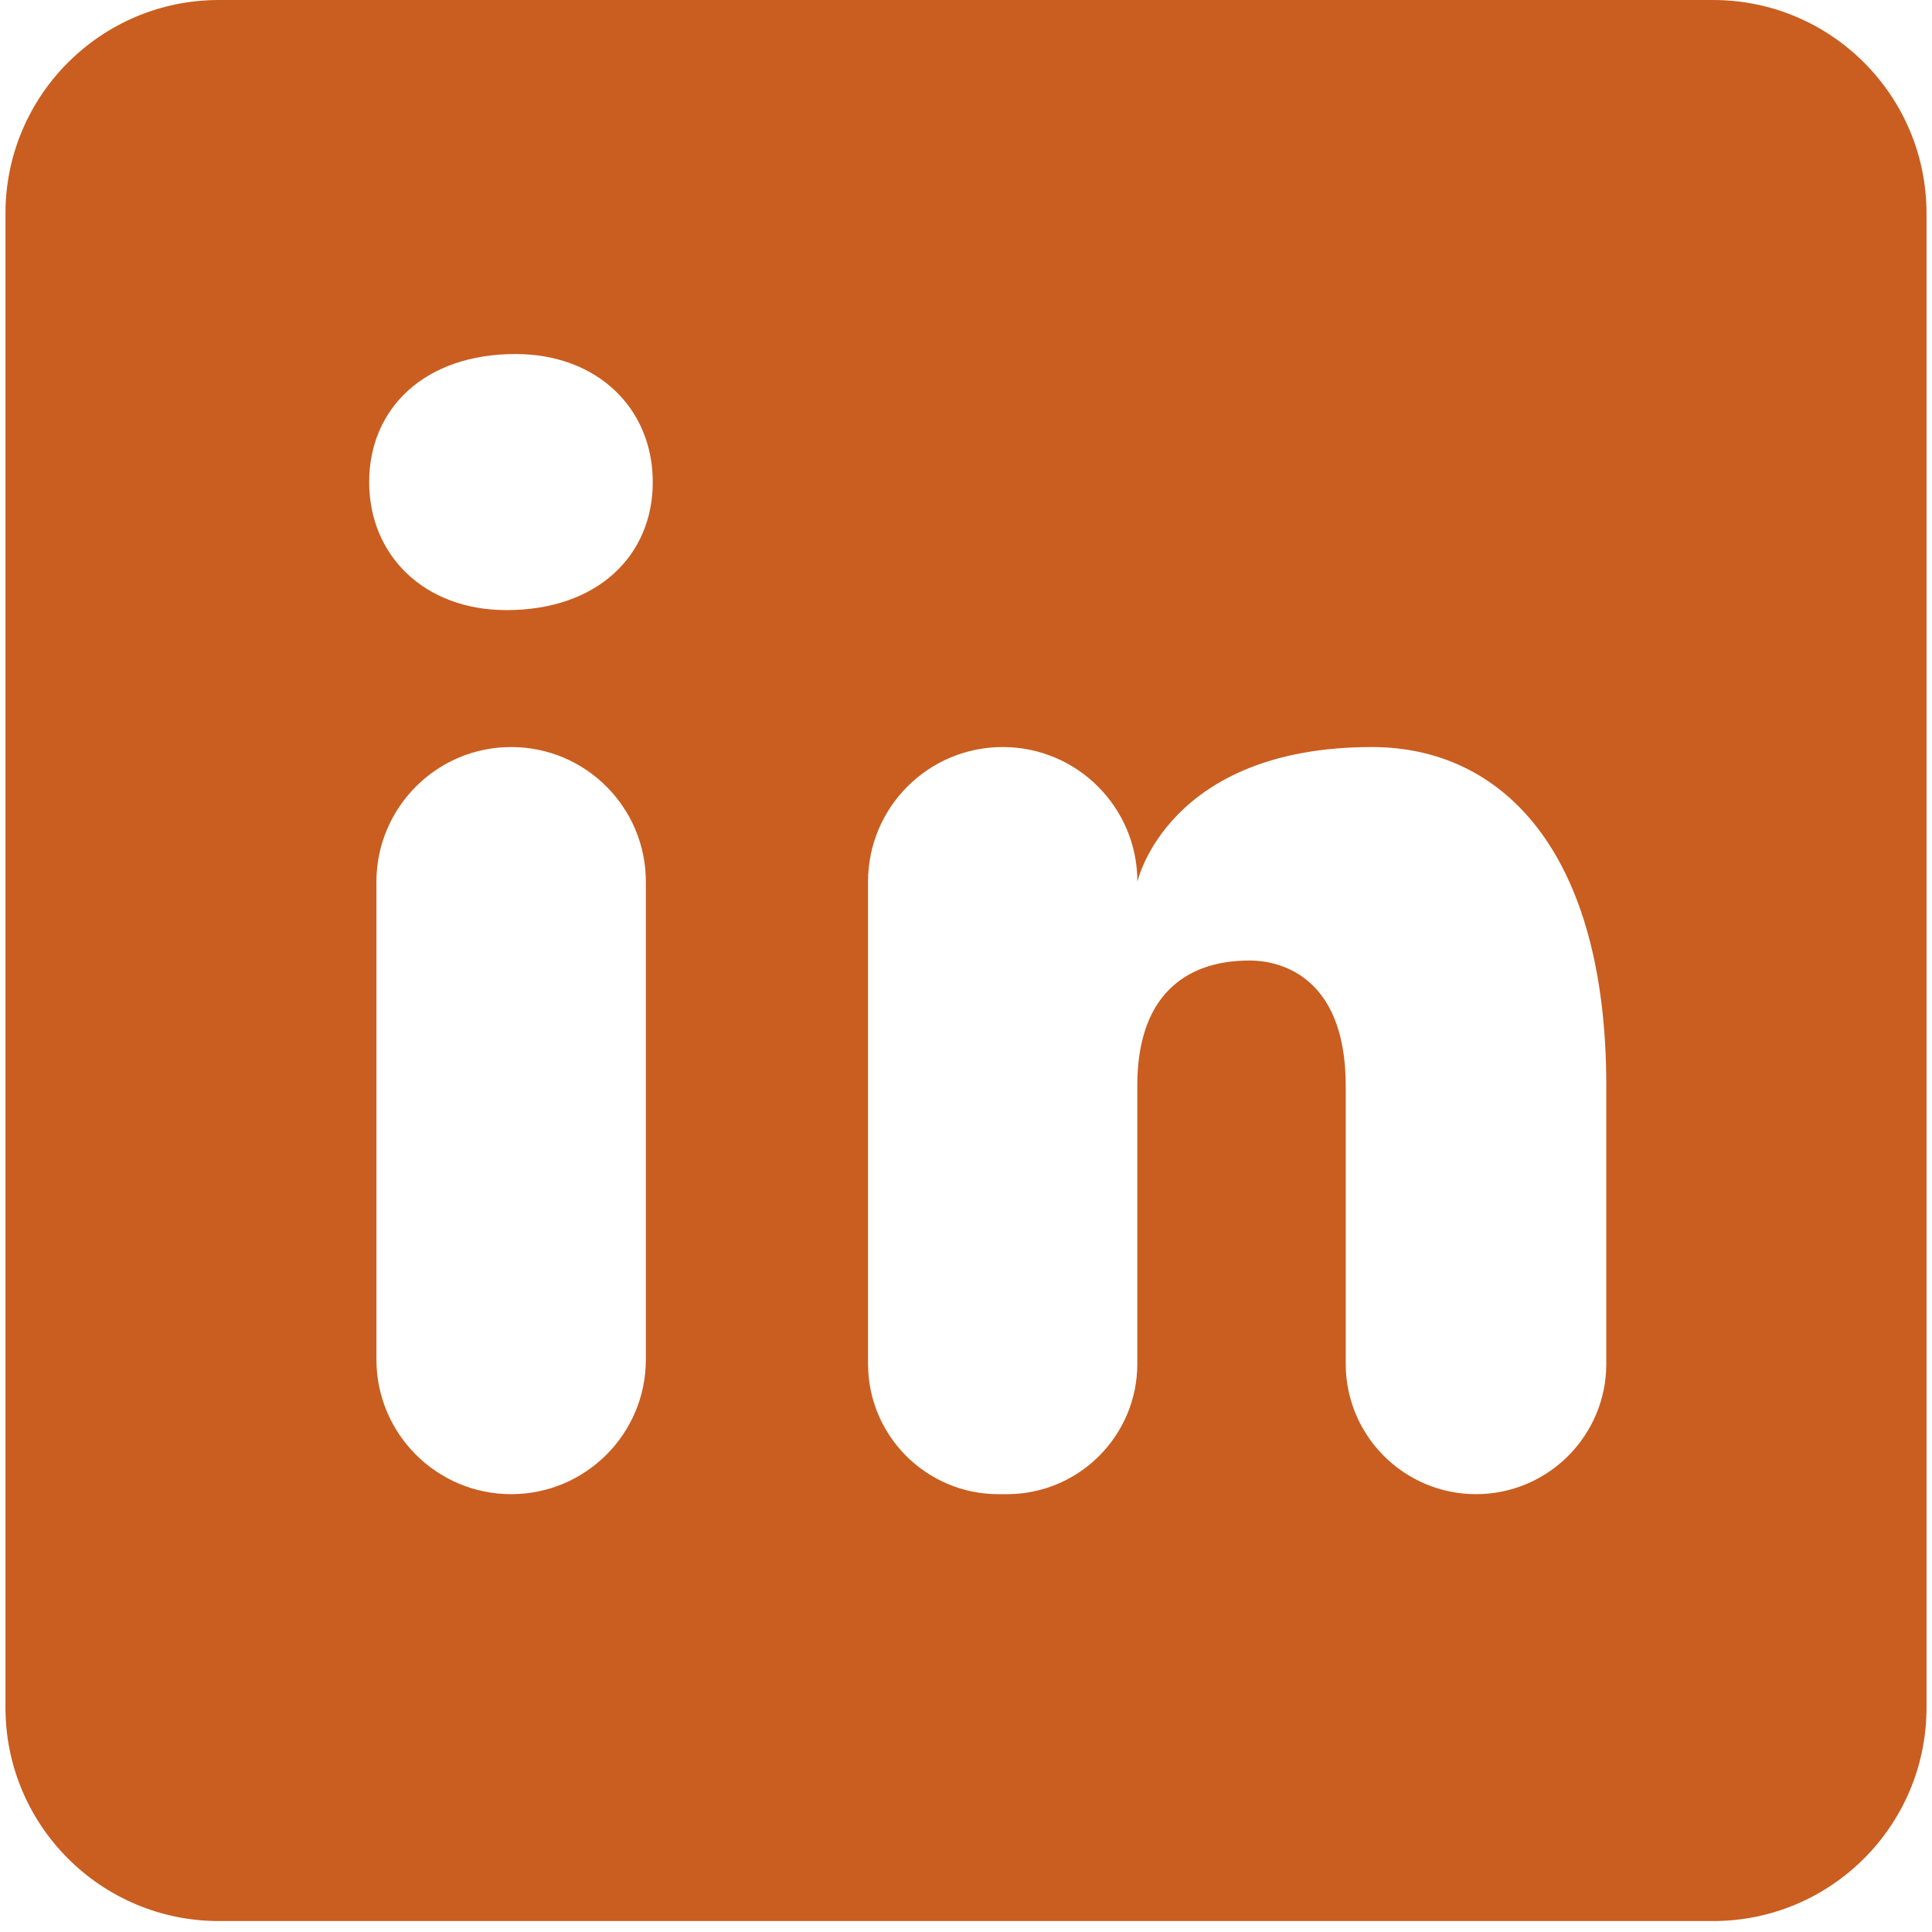 <svg width="24" height="24" viewBox="0 0 24 24" fill="none" xmlns="http://www.w3.org/2000/svg">
<path d="M21.28 0H2.72C1.255 0 0.068 1.187 0.068 2.652V21.212C0.068 22.677 1.255 23.864 2.72 23.864H21.28C22.745 23.864 23.932 22.677 23.932 21.212V2.652C23.932 1.187 22.745 0 21.28 0ZM6.35 18.561C5.426 18.561 4.676 17.812 4.676 16.887V10.952C4.678 10.029 5.427 9.28 6.35 9.28C7.274 9.28 8.023 10.029 8.023 10.953V16.889C8.023 17.812 7.274 18.561 6.35 18.561ZM6.291 7.579C5.269 7.579 4.586 6.898 4.586 5.988C4.586 5.079 5.268 4.398 6.404 4.398C7.426 4.398 8.109 5.079 8.109 5.988C8.109 6.898 7.427 7.579 6.291 7.579ZM18.336 18.561C17.442 18.561 16.717 17.835 16.717 16.942V13.488C16.717 12.086 15.854 11.932 15.53 11.932C15.207 11.932 14.128 11.978 14.128 13.488V16.942C14.128 17.835 13.403 18.561 12.509 18.561H12.402C11.508 18.561 10.783 17.835 10.783 16.942V10.953C10.783 10.029 11.532 9.28 12.456 9.28C13.38 9.28 14.129 10.029 14.129 10.953C14.129 10.953 14.503 9.28 17.043 9.28C18.659 9.28 19.954 10.576 19.954 13.488V16.942C19.954 17.835 19.229 18.561 18.336 18.561Z" fill="#C95E20"/>
</svg>
